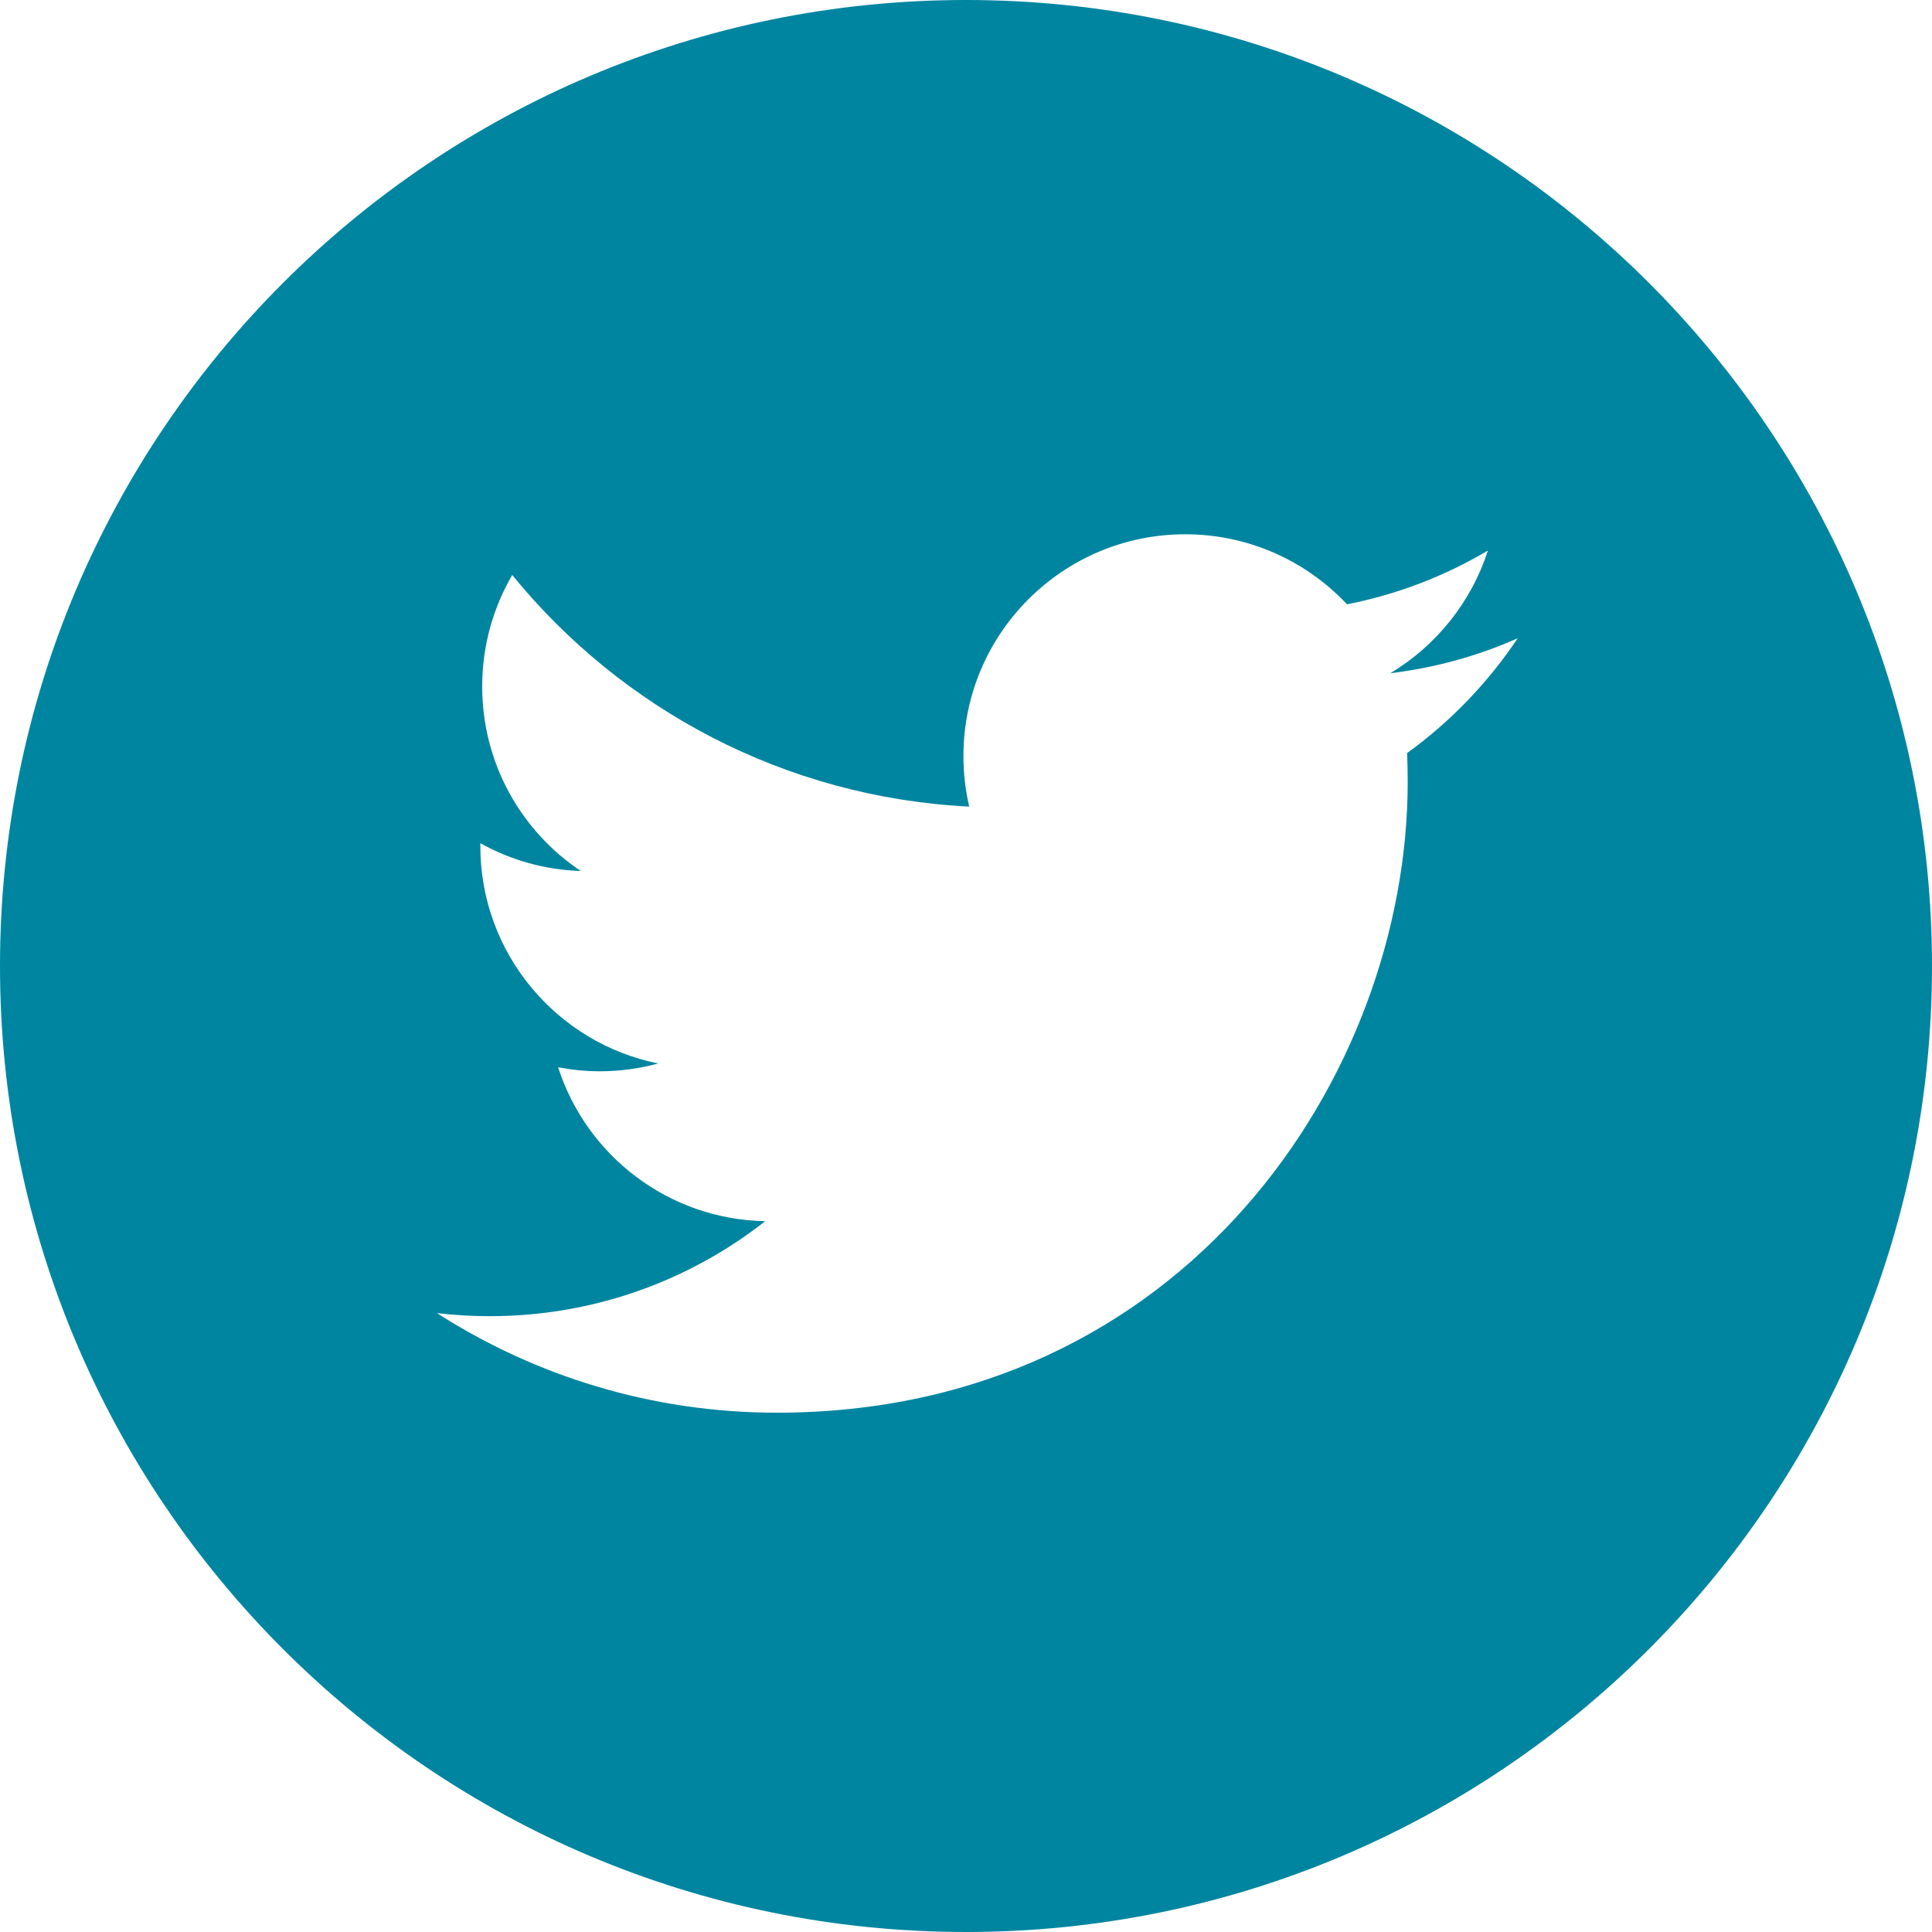 <svg xmlns="http://www.w3.org/2000/svg" width="24" height="24" viewBox="0 0 24 24">
    <path fill="#0085A0" d="M12 0C5.374 0 0 5.374 0 12s5.374 12 12 12 12-5.374 12-12S18.626 0 12 0zm5.48 9.356c.004.118.007.237.007.356 0 3.64-2.77 7.837-7.837 7.837-1.555 0-3.003-.456-4.222-1.237.216.025.435.038.657.038 1.29 0 2.478-.44 3.421-1.18-1.205-.022-2.222-.818-2.573-1.912.168.032.34.05.518.05.251 0 .495-.034.726-.097-1.26-.253-2.21-1.367-2.21-2.7v-.036c.372.207.796.331 1.248.345-.74-.494-1.225-1.337-1.225-2.293 0-.504.136-.977.373-1.384C7.72 8.809 9.75 9.905 12.04 10.02c-.047-.202-.072-.412-.072-.628 0-1.52 1.234-2.755 2.755-2.755.792 0 1.508.335 2.01.87.628-.123 1.217-.352 1.75-.668-.207.643-.643 1.183-1.212 1.524.557-.067 1.088-.215 1.582-.434-.369.552-.836 1.038-1.374 1.426z"/>
</svg>
